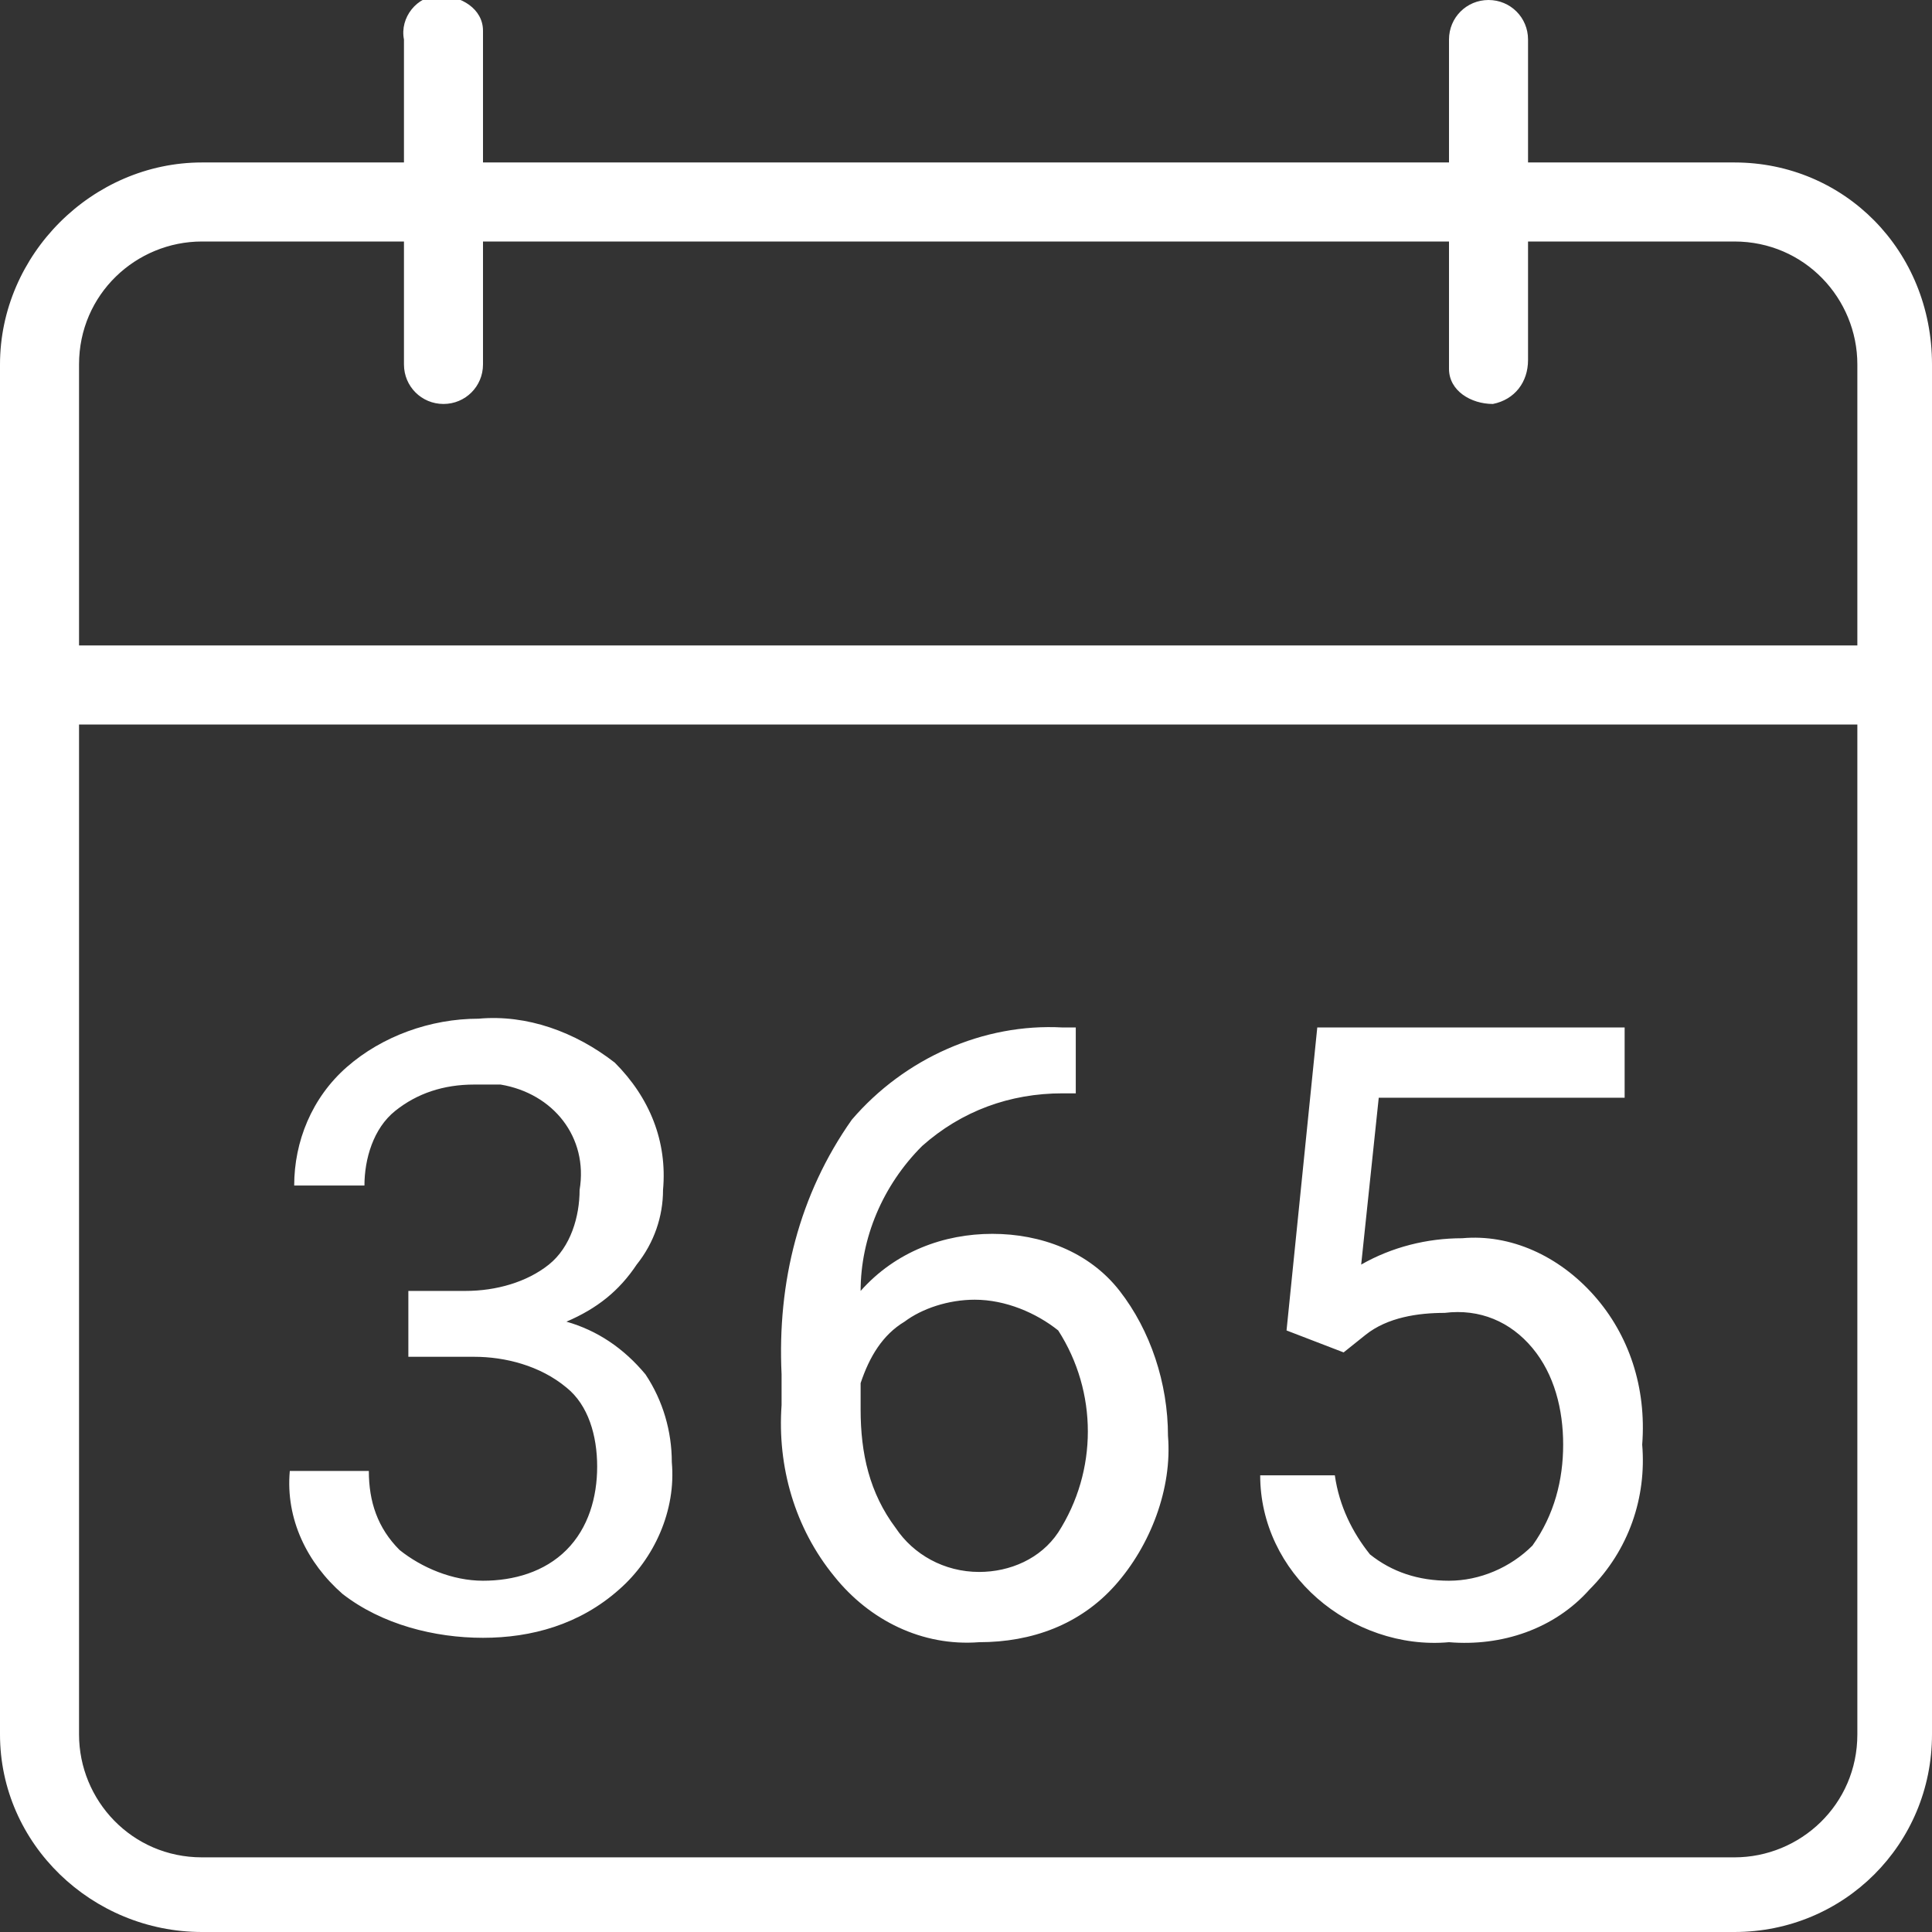 <svg id="Layer_1" xmlns="http://www.w3.org/2000/svg" viewBox="0 0 44 44"><rect x="0" y="0" width="44" height="44" fill="#333333" stroke="none"/><style>.st0{fill:#fff}</style><g id="Layer_2_1_"><g id="Layer_1-2"><path class="st0" d="M39.5 44H4.6C2.1 44 0 42 0 39.5V8.3c0-2.5 2.1-4.6 4.6-4.6h34.9c2.5 0 4.5 2 4.5 4.6v31.2c0 2.5-2 4.5-4.5 4.5zM4.6 5.5c-1.5 0-2.8 1.2-2.8 2.8v31.2c0 1.5 1.2 2.8 2.8 2.8h34.9c1.5 0 2.8-1.2 2.8-2.8V8.3c0-1.5-1.2-2.8-2.8-2.8H4.6z"/><path class="st0" d="M43.1 16.5H.9c-.5 0-.9-.4-.9-.9s.4-.9.9-.9h42.2c.5 0 .9.4.9.9s-.4.9-.9.9zm-33-7.3c-.5 0-.9-.4-.9-.9V.9c-.1-.5.3-1 .8-1s1 .3 1 .8v7.6c0 .5-.4.9-.9.9zm23.9 0c-.5 0-1-.3-1-.8V.9c0-.5.4-.9.9-.9s.9.4.9.9v7.3c0 .5-.3.9-.8 1zM9.3 29.4h1.3c.7 0 1.4-.2 1.9-.6s.7-1.1.7-1.7c.2-1.2-.6-2.2-1.8-2.4h-.6c-.7 0-1.3.2-1.8.6s-.7 1.1-.7 1.7H6.7c0-1 .4-2 1.2-2.7s1.9-1.1 3-1.1c1.1-.1 2.2.3 3.1 1 .8.8 1.2 1.8 1.1 2.9 0 .6-.2 1.2-.6 1.7-.4.6-.9 1-1.6 1.3.7.2 1.3.6 1.8 1.2.4.6.6 1.3.6 2 .1 1.1-.4 2.2-1.2 2.9-.9.8-2 1.1-3.1 1.1s-2.3-.3-3.2-1c-.8-.7-1.3-1.7-1.2-2.8h1.8c0 .7.2 1.3.7 1.8.5.4 1.2.7 1.9.7s1.4-.2 1.9-.7.7-1.2.7-1.9-.2-1.4-.7-1.8c-.6-.5-1.4-.7-2.1-.7H9.3v-1.5zm15.2-6v1.5h-.3c-1.2 0-2.3.4-3.2 1.2-.9.9-1.4 2.1-1.4 3.3.8-.9 1.9-1.3 3-1.3s2.2.4 2.9 1.3c.7.9 1.1 2.1 1.1 3.3.1 1.2-.4 2.5-1.2 3.4-.8.9-1.9 1.3-3.1 1.3-1.3.1-2.5-.5-3.3-1.5-.9-1.1-1.3-2.5-1.2-3.9v-.7c-.1-2.1.4-4.1 1.6-5.8 1.2-1.4 3-2.2 4.8-2.1h.3zm-2.3 6.2c-.6 0-1.2.2-1.6.5-.5.3-.8.8-1 1.4v.6c0 1 .2 1.9.8 2.7.4.6 1.1 1 1.9 1 .7 0 1.4-.3 1.8-.9.9-1.4.9-3.2 0-4.6-.5-.4-1.2-.7-1.9-.7zm7.1.7l.7-6.9h7V25h-5.6l-.4 3.8c.7-.4 1.5-.6 2.3-.6 1.1-.1 2.2.4 3 1.3s1.2 2.1 1.1 3.4c.1 1.2-.3 2.4-1.2 3.3-.8.9-2 1.3-3.2 1.2-1.1.1-2.2-.3-3-1s-1.3-1.7-1.3-2.8h1.7c.1.7.4 1.3.8 1.8.5.4 1.1.6 1.8.6s1.4-.3 1.9-.8c.5-.7.7-1.5.7-2.3s-.2-1.6-.7-2.2-1.2-.9-2-.8c-.6 0-1.3.1-1.8.5l-.5.4-1.3-.5z"/></g></g></svg>